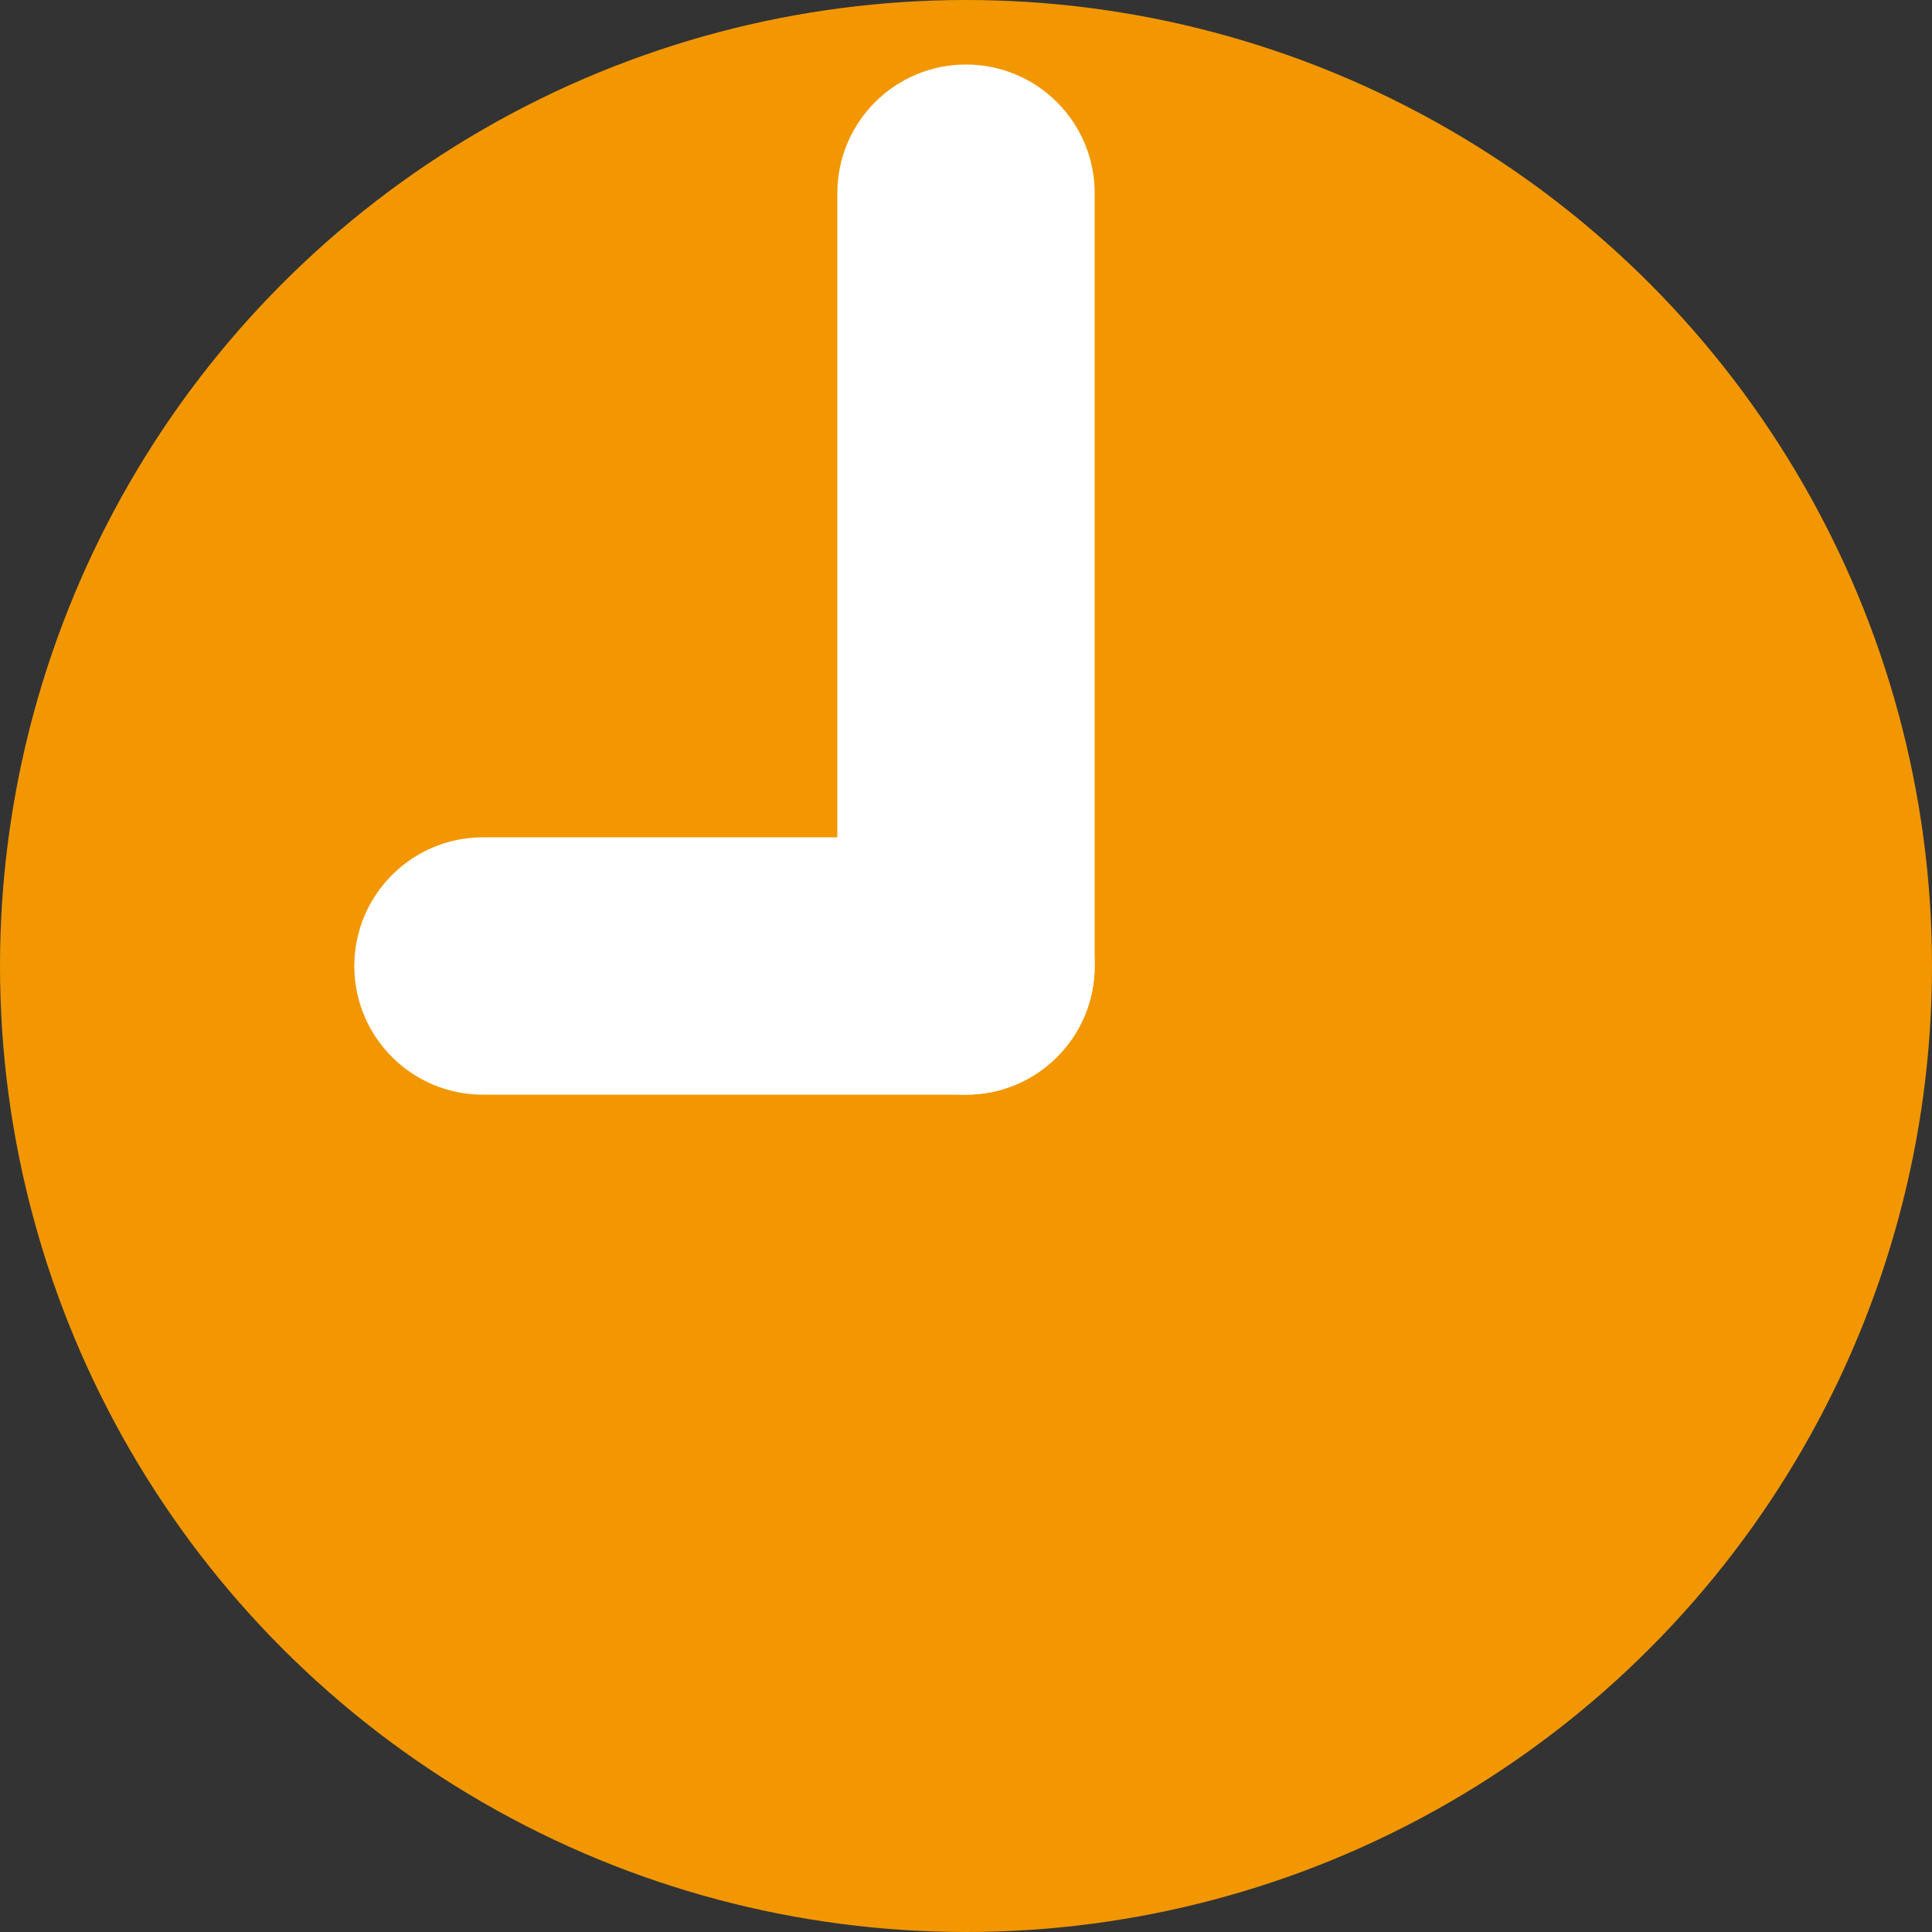 <?xml version="1.0" encoding="UTF-8"?>
<svg id="_レイヤー_1" data-name="レイヤー 1" xmlns="http://www.w3.org/2000/svg" viewBox="0 0 50 50">
  <rect x="0" y="0" width="50" height="50" fill="#333333" stroke="none"/>
  <defs>
    <style>
      .cls-1 {
        fill: #fff;
      }

      .cls-2 {
        fill: #f29701;
      }
    </style>
  </defs>
  <circle class="cls-2" cx="25" cy="25" r="25"/>
  <path class="cls-1" d="M25,28.33h-12.5c-1.84,0-3.33-1.49-3.33-3.33s1.49-3.33,3.33-3.33h12.5c1.84,0,3.33,1.49,3.33,3.33s-1.49,3.33-3.33,3.33Z"/>
  <path class="cls-1" d="M25,28.33c-1.84,0-3.33-1.49-3.33-3.33V5c0-1.84,1.49-3.33,3.33-3.33s3.33,1.49,3.33,3.33v20c0,1.84-1.49,3.33-3.33,3.33Z"/>
</svg>